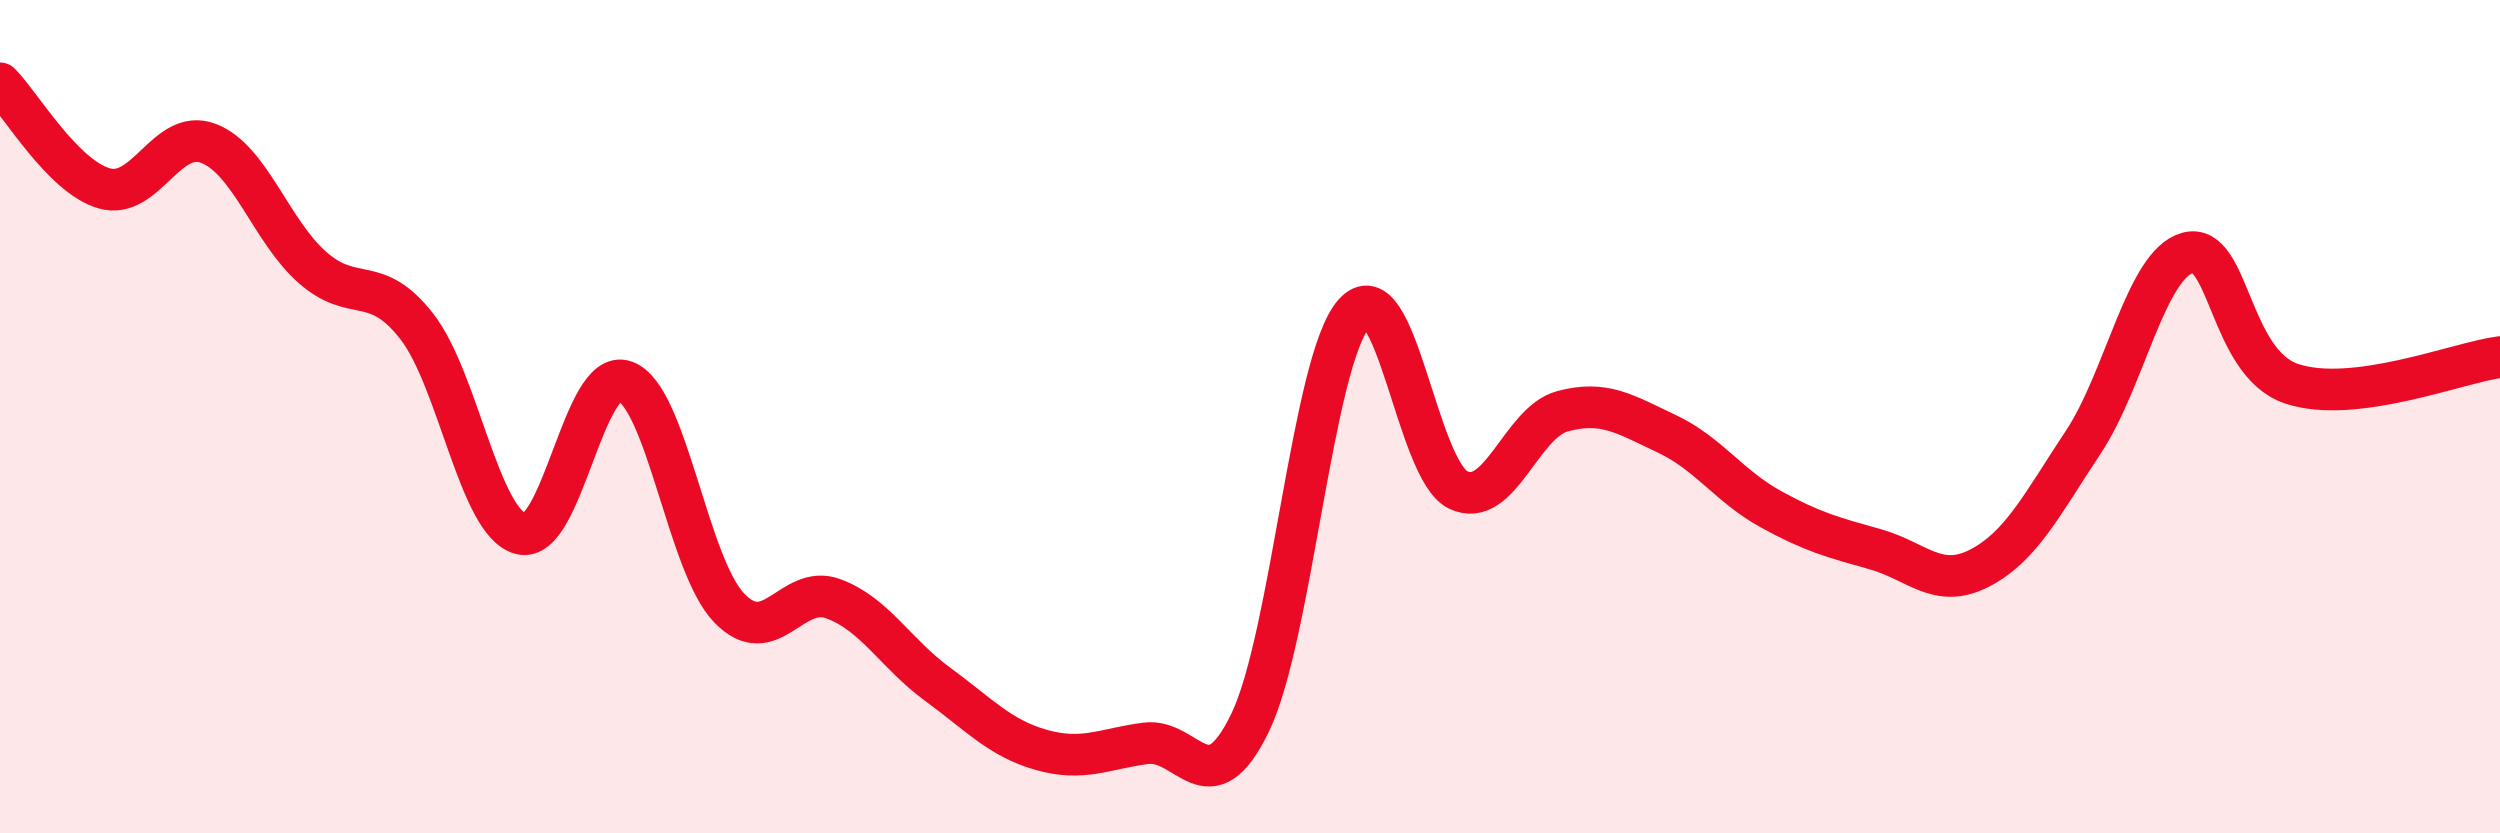 
    <svg width="60" height="20" viewBox="0 0 60 20" xmlns="http://www.w3.org/2000/svg">
      <path
        d="M 0,2 C 0.5,2.5 1.5,4.23 2.5,4.52 C 3.5,4.81 4,3.06 5,3.44 C 6,3.82 6.5,5.54 7.5,6.42 C 8.5,7.3 9,6.55 10,7.83 C 11,9.11 11.5,12.55 12.5,12.81 C 13.5,13.07 14,8.79 15,9.15 C 16,9.51 16.5,13.55 17.5,14.59 C 18.5,15.63 19,14 20,14.37 C 21,14.74 21.5,15.69 22.5,16.42 C 23.5,17.15 24,17.72 25,18 C 26,18.28 26.5,17.97 27.5,17.84 C 28.5,17.71 29,19.41 30,17.35 C 31,15.29 31.5,8.64 32.5,7.52 C 33.5,6.4 34,11.29 35,11.76 C 36,12.23 36.5,10.14 37.5,9.87 C 38.5,9.6 39,9.94 40,10.41 C 41,10.88 41.5,11.67 42.5,12.22 C 43.5,12.77 44,12.9 45,13.18 C 46,13.46 46.5,14.15 47.5,13.64 C 48.5,13.13 49,12.12 50,10.61 C 51,9.1 51.5,6.35 52.5,6.07 C 53.5,5.79 53.5,8.71 55,9.21 C 56.5,9.71 59,8.7 60,8.57L60 20L0 20Z"
        fill="#EB0A25"
        opacity="0.1"
        stroke-linecap="round"
        stroke-linejoin="round"
      />
      <path
        d="M 0,2 C 0.5,2.5 1.5,4.23 2.5,4.52 C 3.5,4.81 4,3.06 5,3.44 C 6,3.82 6.5,5.54 7.5,6.42 C 8.5,7.3 9,6.55 10,7.83 C 11,9.11 11.5,12.55 12.5,12.81 C 13.5,13.07 14,8.79 15,9.15 C 16,9.51 16.5,13.55 17.5,14.59 C 18.5,15.63 19,14 20,14.37 C 21,14.74 21.5,15.69 22.5,16.42 C 23.5,17.15 24,17.72 25,18 C 26,18.28 26.5,17.97 27.5,17.84 C 28.5,17.71 29,19.41 30,17.35 C 31,15.29 31.5,8.64 32.5,7.52 C 33.5,6.4 34,11.29 35,11.76 C 36,12.23 36.5,10.14 37.5,9.87 C 38.5,9.6 39,9.94 40,10.41 C 41,10.88 41.5,11.67 42.5,12.22 C 43.5,12.77 44,12.9 45,13.18 C 46,13.46 46.5,14.15 47.5,13.64 C 48.5,13.13 49,12.12 50,10.61 C 51,9.1 51.5,6.35 52.5,6.07 C 53.5,5.79 53.5,8.71 55,9.21 C 56.5,9.71 59,8.7 60,8.57"
        stroke="#EB0A25"
        stroke-width="1"
        fill="none"
        stroke-linecap="round"
        stroke-linejoin="round"
      />
    </svg>
  